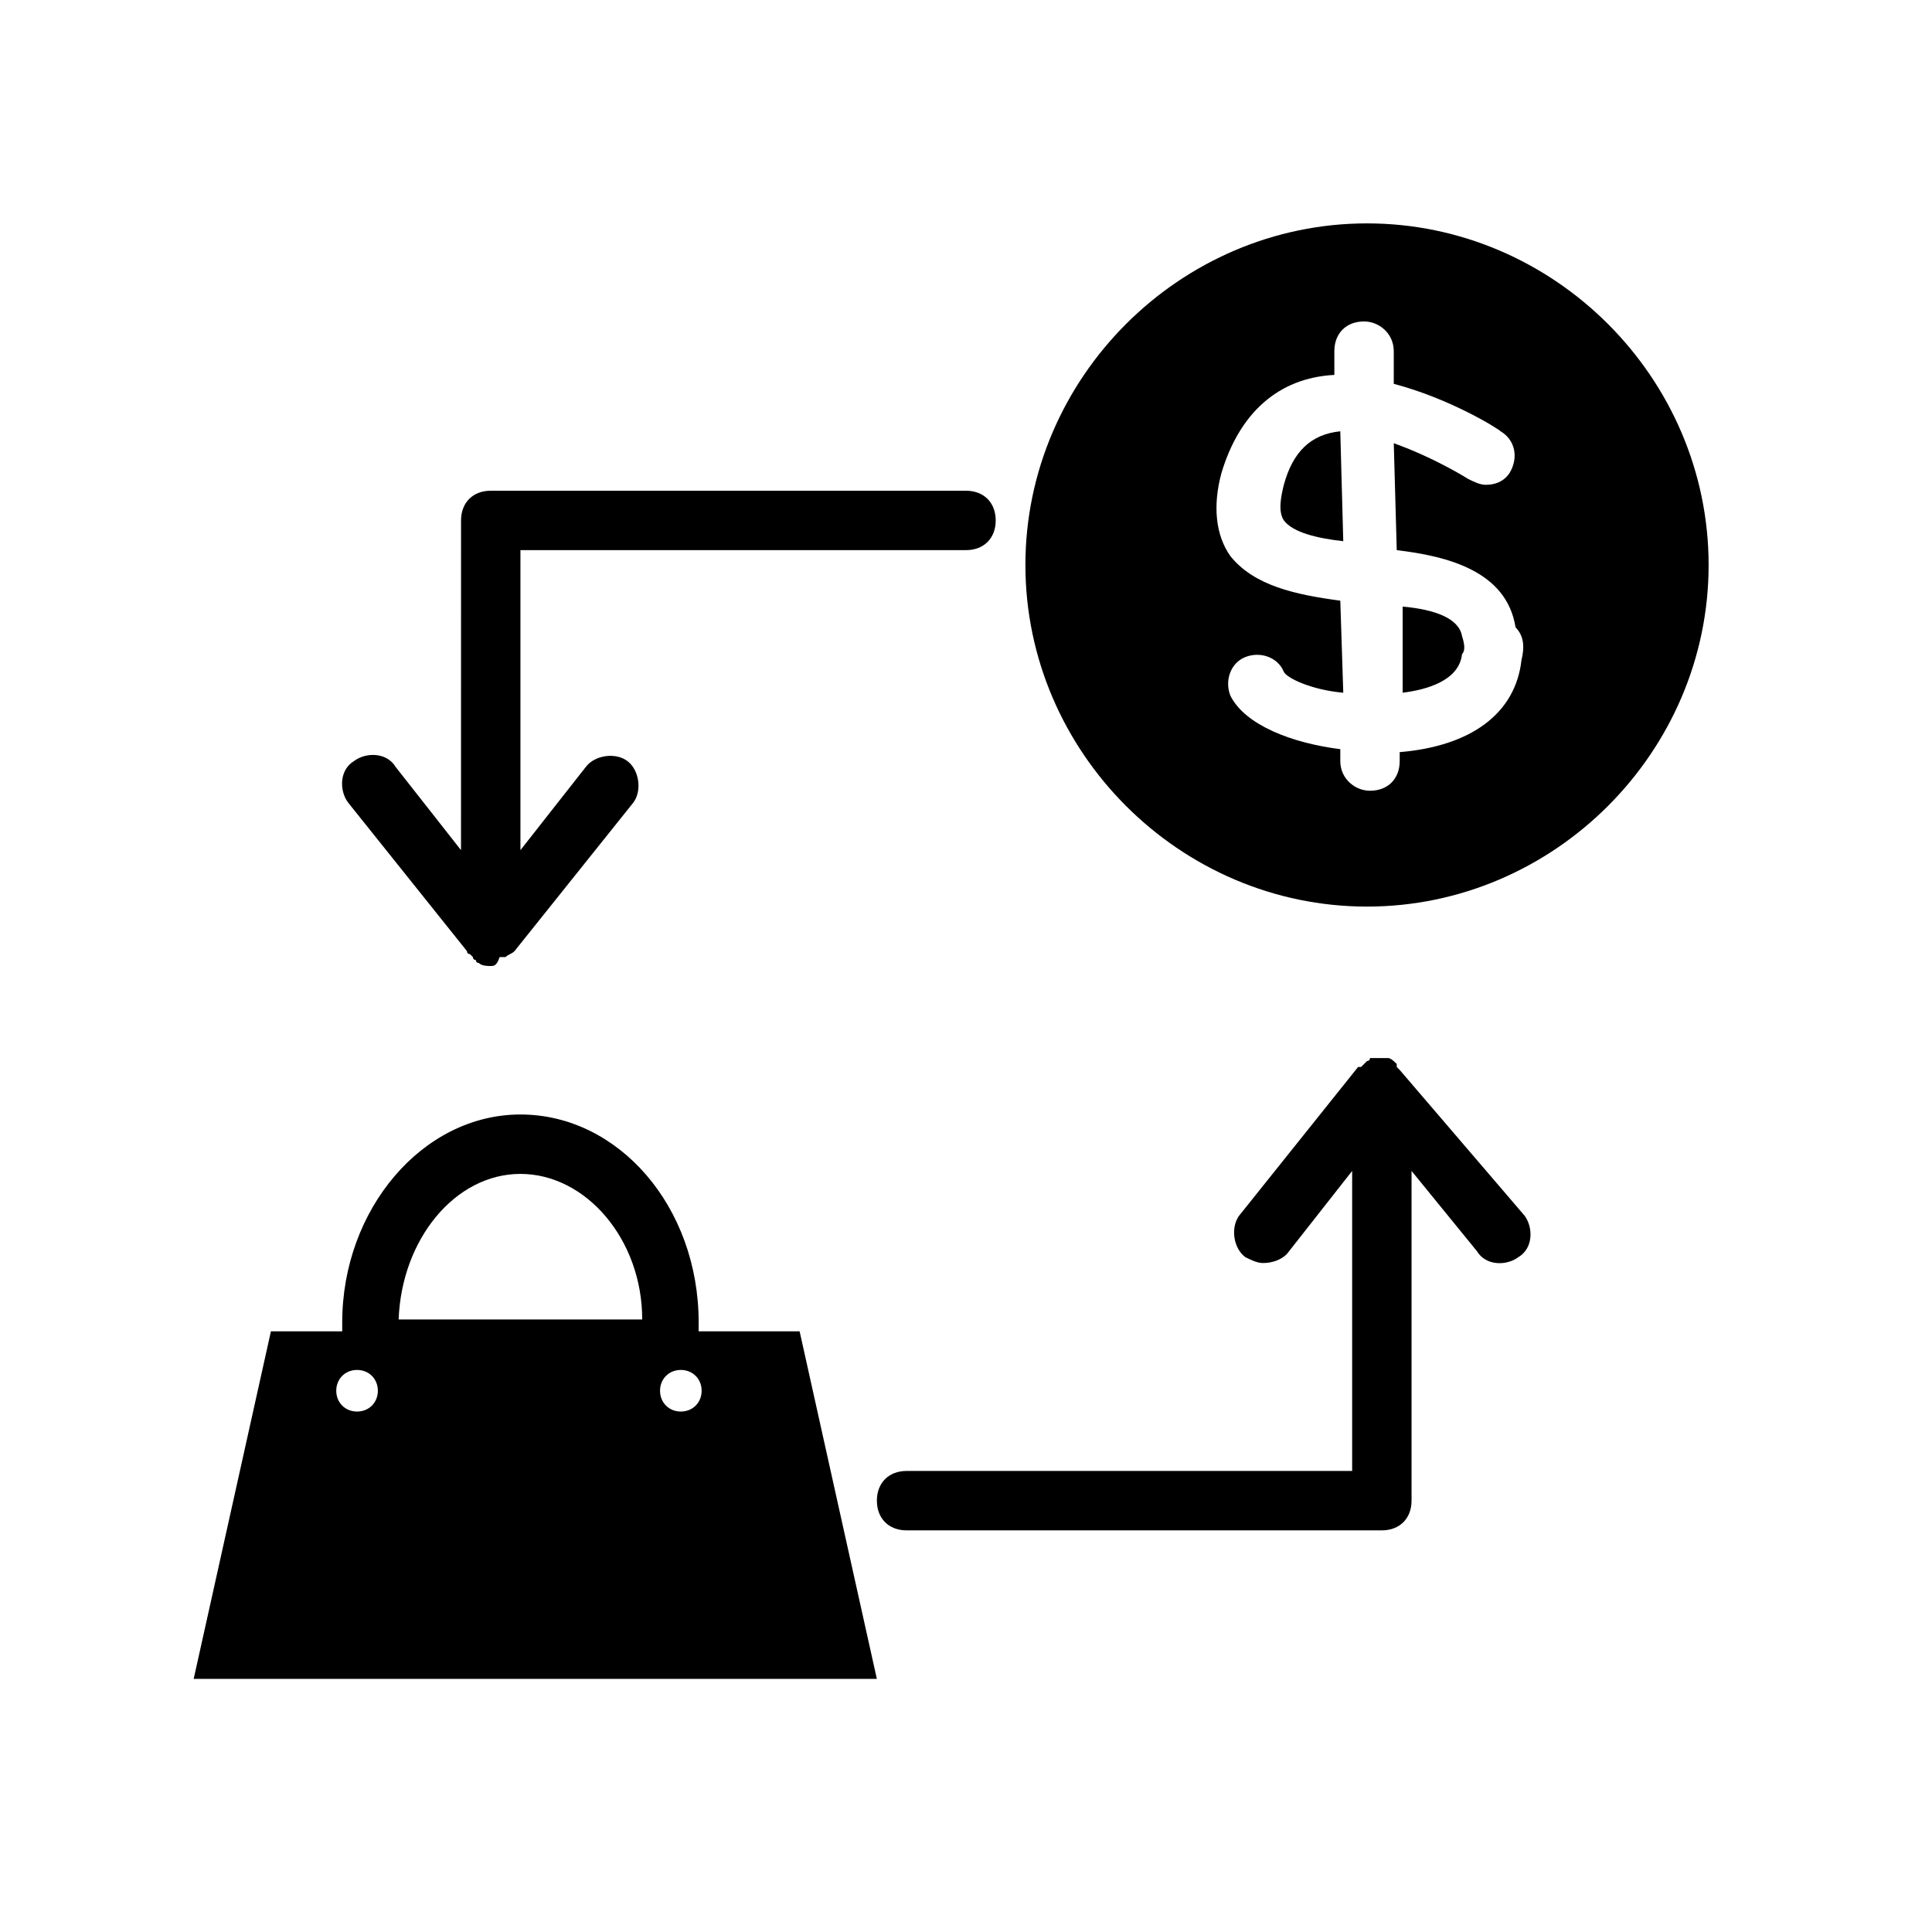 <?xml version="1.0" encoding="UTF-8"?>
<!-- Uploaded to: SVG Repo, www.svgrepo.com, Generator: SVG Repo Mixer Tools -->
<svg fill="#000000" width="800px" height="800px" version="1.1" viewBox="144 144 512 512" xmlns="http://www.w3.org/2000/svg">
 <g>
  <path d="m329.15 496.82v-2.363c0-30.699-21.254-55.105-47.23-55.105-25.977 0-47.23 25.191-47.23 55.105v2.363h-18.895l-20.469 92.102h181.05l-20.469-92.102zm-47.23-41.723c17.32 0 32.273 17.32 32.273 38.574h-64.551c0.789-21.254 14.961-38.574 32.277-38.574zm-43.297 62.977c-3.148 0-5.512-2.363-5.512-5.512 0-3.148 2.363-5.512 5.512-5.512 3.148 0 5.512 2.363 5.512 5.512 0 3.152-2.363 5.512-5.512 5.512zm85.805 0c-3.148 0-5.512-2.363-5.512-5.512 0-3.148 2.363-5.512 5.512-5.512 3.148 0 5.512 2.363 5.512 5.512 0 3.152-2.363 5.512-5.512 5.512z"/>
  <path d="m531.46 312.62c0.789 2.363 0.789 3.938 0 4.723-0.789 7.086-9.445 9.445-15.742 10.234v-22.828c8.656 0.789 14.957 3.148 15.742 7.871z"/>
  <path d="m506.27 203.2c-49.594 0-90.527 40.934-90.527 90.527s40.934 90.527 90.527 90.527 90.531-40.934 90.531-90.527-40.938-90.527-90.531-90.527zm40.938 115.72c-1.574 14.168-13.383 22.828-32.273 24.402v2.363c0 4.723-3.148 7.871-7.871 7.871-3.938 0-7.871-3.148-7.871-7.871v-3.148c-12.594-1.574-25.191-6.297-29.125-14.168-1.574-3.938 0-8.66 3.938-10.234 3.938-1.574 8.66 0 10.234 3.938 0.789 1.574 7.086 4.723 15.742 5.512l-0.789-24.402c-11.809-1.574-22.828-3.938-29.125-11.809-3.938-5.512-4.723-13.383-2.363-22.043 4.723-15.742 14.957-25.191 29.914-25.977v-6.297c0-4.723 3.148-7.871 7.871-7.871 3.938 0 7.871 3.148 7.871 7.871v8.66c14.957 3.938 27.551 11.809 28.34 12.594 3.938 2.363 4.723 7.086 2.363 11.02-1.574 2.363-3.938 3.148-6.297 3.148-1.574 0-3.148-0.789-4.723-1.574 0 0-8.66-5.512-19.68-9.445l0.789 28.34c13.383 1.574 29.125 5.512 31.488 20.469 2.352 2.352 2.352 5.504 1.566 8.652z"/>
  <path d="m499.19 258.3 0.789 29.125c-7.086-0.789-13.383-2.363-15.742-5.512-1.574-2.363-0.789-6.297 0-9.445 2.356-8.656 7.078-13.379 14.953-14.168z"/>
  <path d="m281.92 289.79v79.508l17.32-22.043c2.363-3.148 7.871-3.938 11.02-1.574 3.148 2.363 3.938 7.871 1.574 11.02l-31.488 39.359c-0.789 0.789-1.574 0.789-2.363 1.574h-0.789-0.789c-0.781 2.367-1.57 2.367-2.356 2.367-0.789 0-2.363 0-3.148-0.789 0 0-0.789 0-0.789-0.789 0 0-0.789 0-0.789-0.789l-0.789-0.789s-0.789 0-0.789-0.789l-31.488-39.359c-2.363-3.148-2.363-8.66 1.574-11.02 3.148-2.363 8.66-2.363 11.02 1.574l17.32 22.043 0.008-87.375c0-4.723 3.148-7.871 7.871-7.871h125.95c4.723 0 7.871 3.148 7.871 7.871 0 4.723-3.148 7.871-7.871 7.871z"/>
  <path d="m547.99 466.12c2.363 3.148 2.363 8.66-1.574 11.02-3.148 2.363-8.66 2.363-11.02-1.574l-17.32-21.254v87.379c0 4.723-3.148 7.871-7.871 7.871h-125.95c-4.723 0-7.871-3.148-7.871-7.871 0-4.723 3.148-7.871 7.871-7.871h118.08v-79.508l-17.32 22.043c-1.574 1.57-3.934 2.359-6.297 2.359-1.574 0-3.148-0.789-4.723-1.574-3.148-2.363-3.938-7.871-1.574-11.02l31.488-39.359h0.789c0.789-0.789 0.789-0.789 1.574-1.574 0 0 0.789 0 0.789-0.789h0.789 0.789 0.789 2.363c0.789 0 1.574 0.789 2.363 1.574v0.789s0.789 0.789 0.789 0.789z"/>
 </g>
</svg>